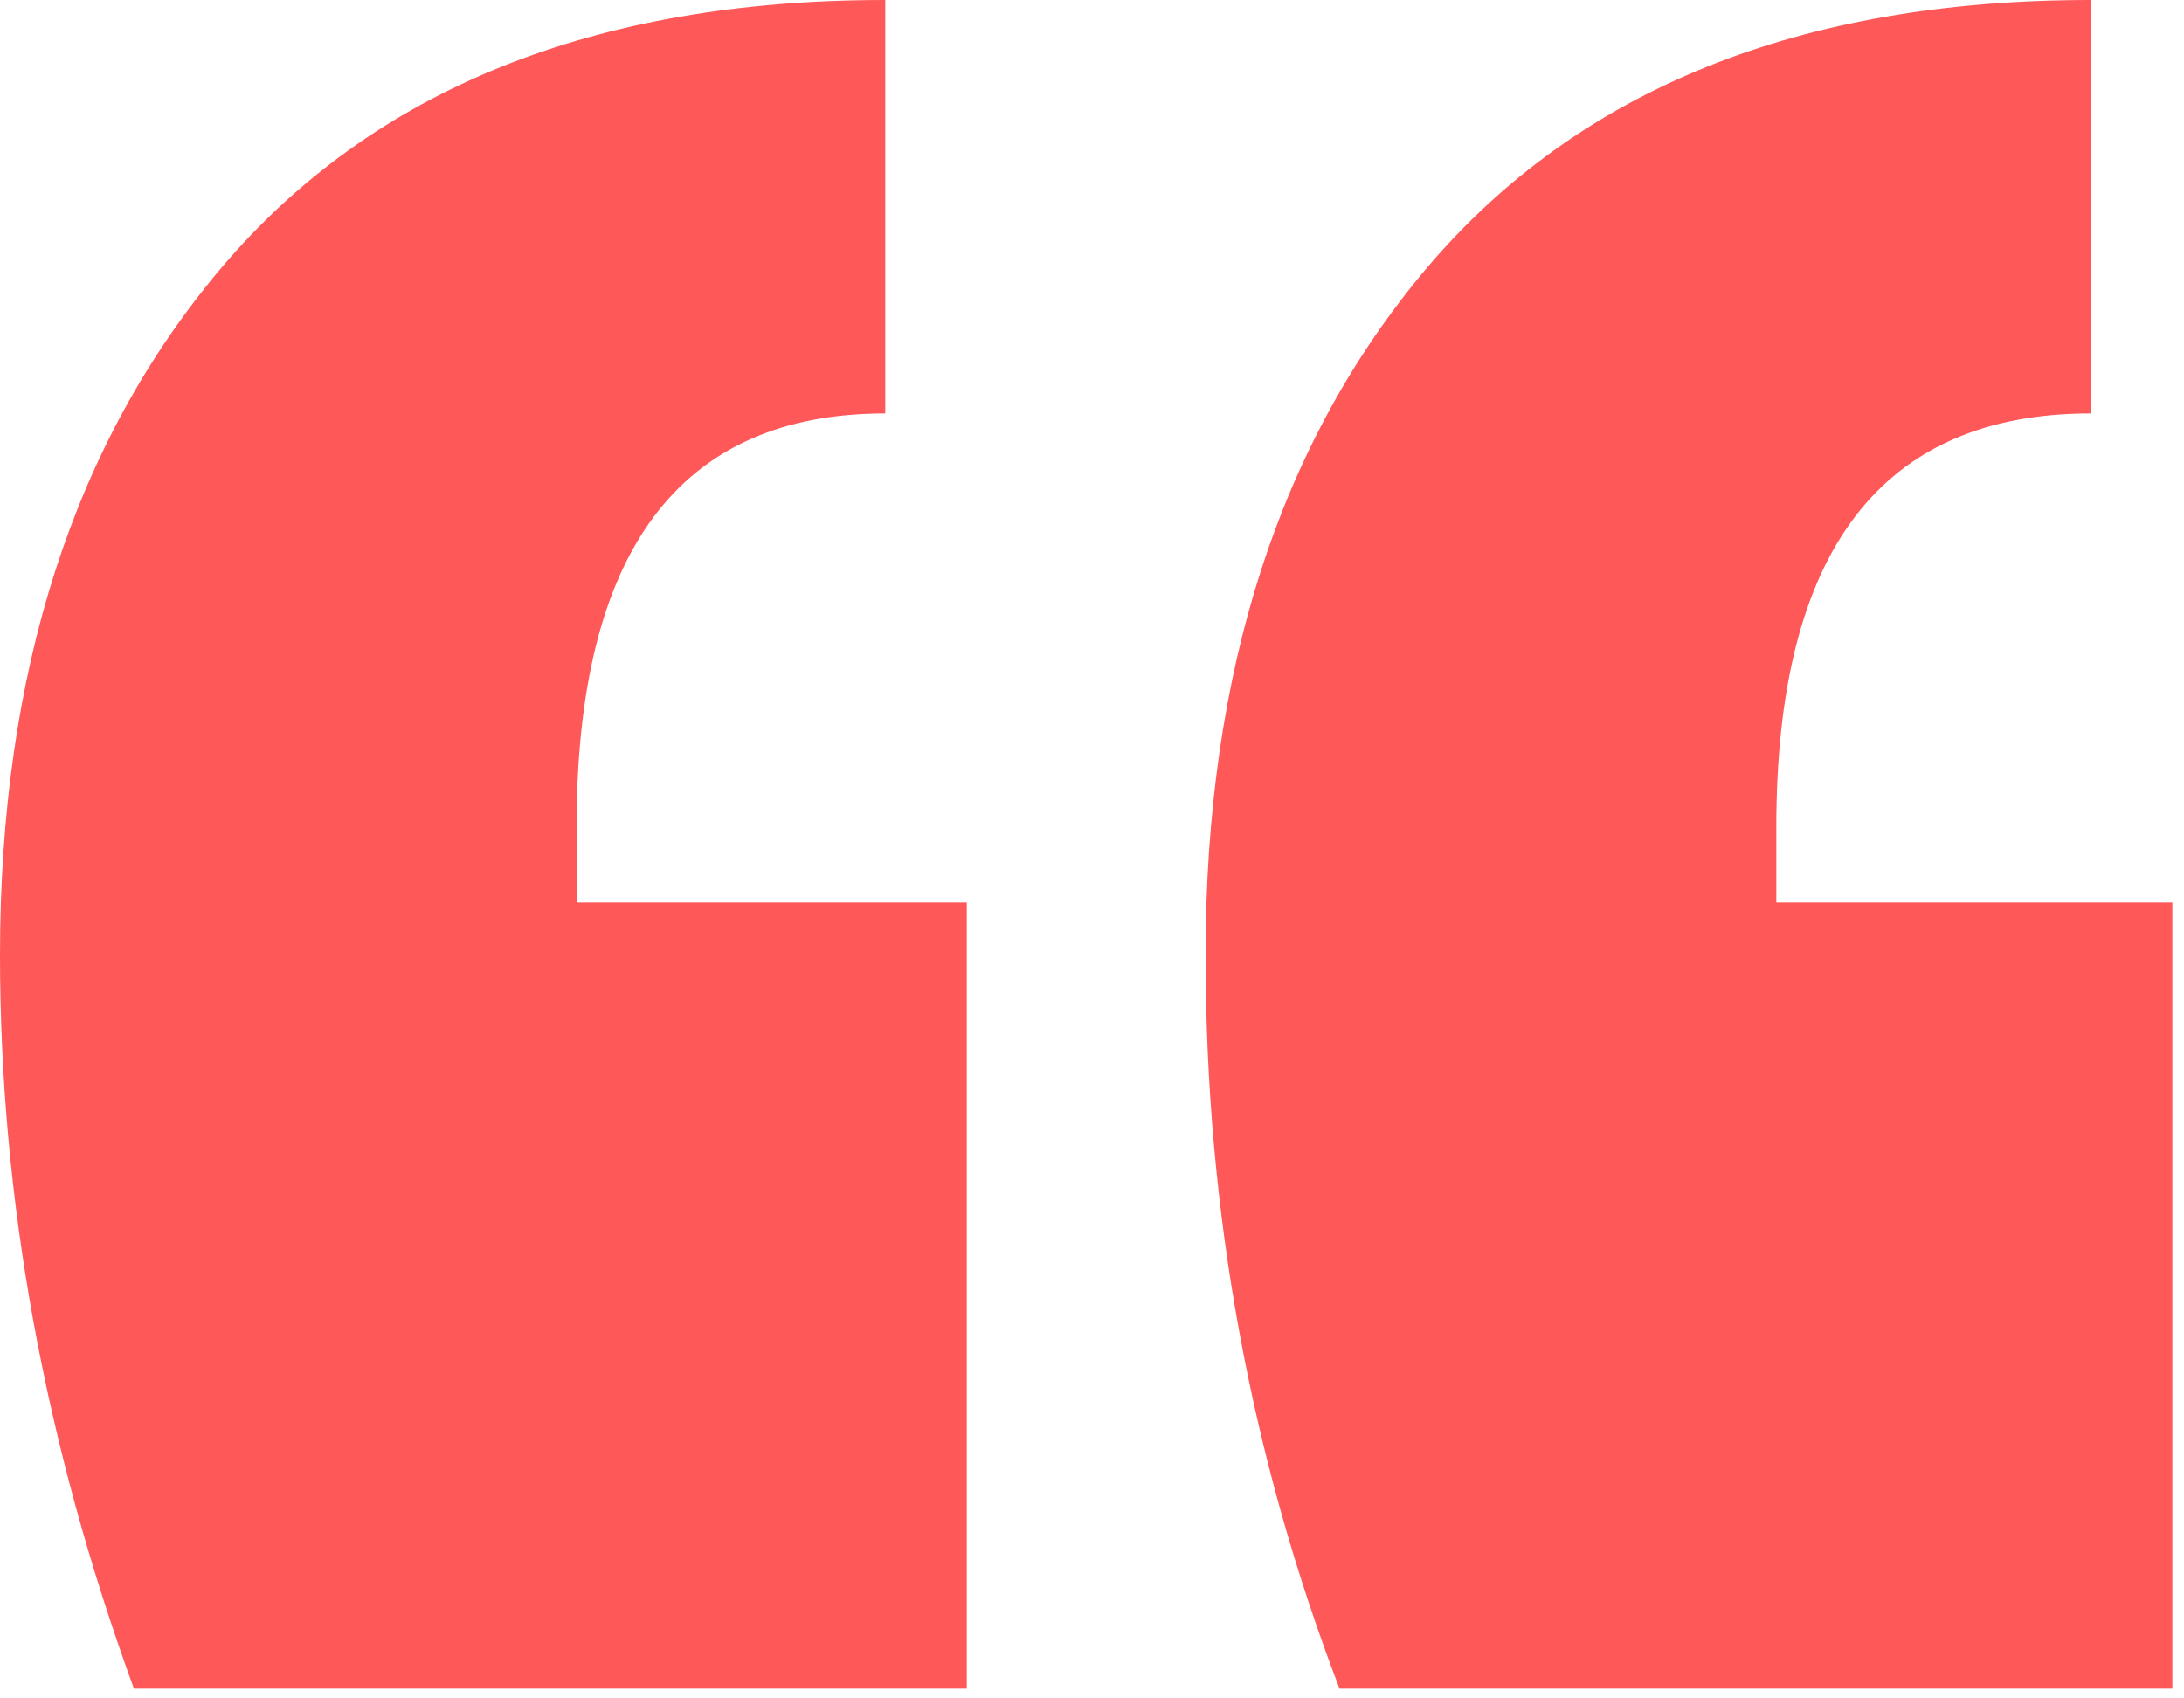 <svg width="36" height="28" viewBox="0 0 36 28" fill="none" xmlns="http://www.w3.org/2000/svg">
<path d="M2.208 27.84C0.736 23.808 0 19.776 0 15.744C0 11.072 1.216 7.296 3.648 4.416C6.144 1.472 9.792 0 14.592 0V6.816C11.2 6.816 9.504 9.088 9.504 13.632V14.88H15.936V27.84H2.208ZM22.08 27.84C20.608 24 19.872 19.968 19.872 15.744C19.872 11.072 21.088 7.296 23.52 4.416C26.016 1.472 29.664 0 34.464 0V6.816C31.008 6.816 29.28 9.088 29.28 13.632V14.88H35.808V27.84H22.08Z" fill="#FF5858"/>
</svg>
